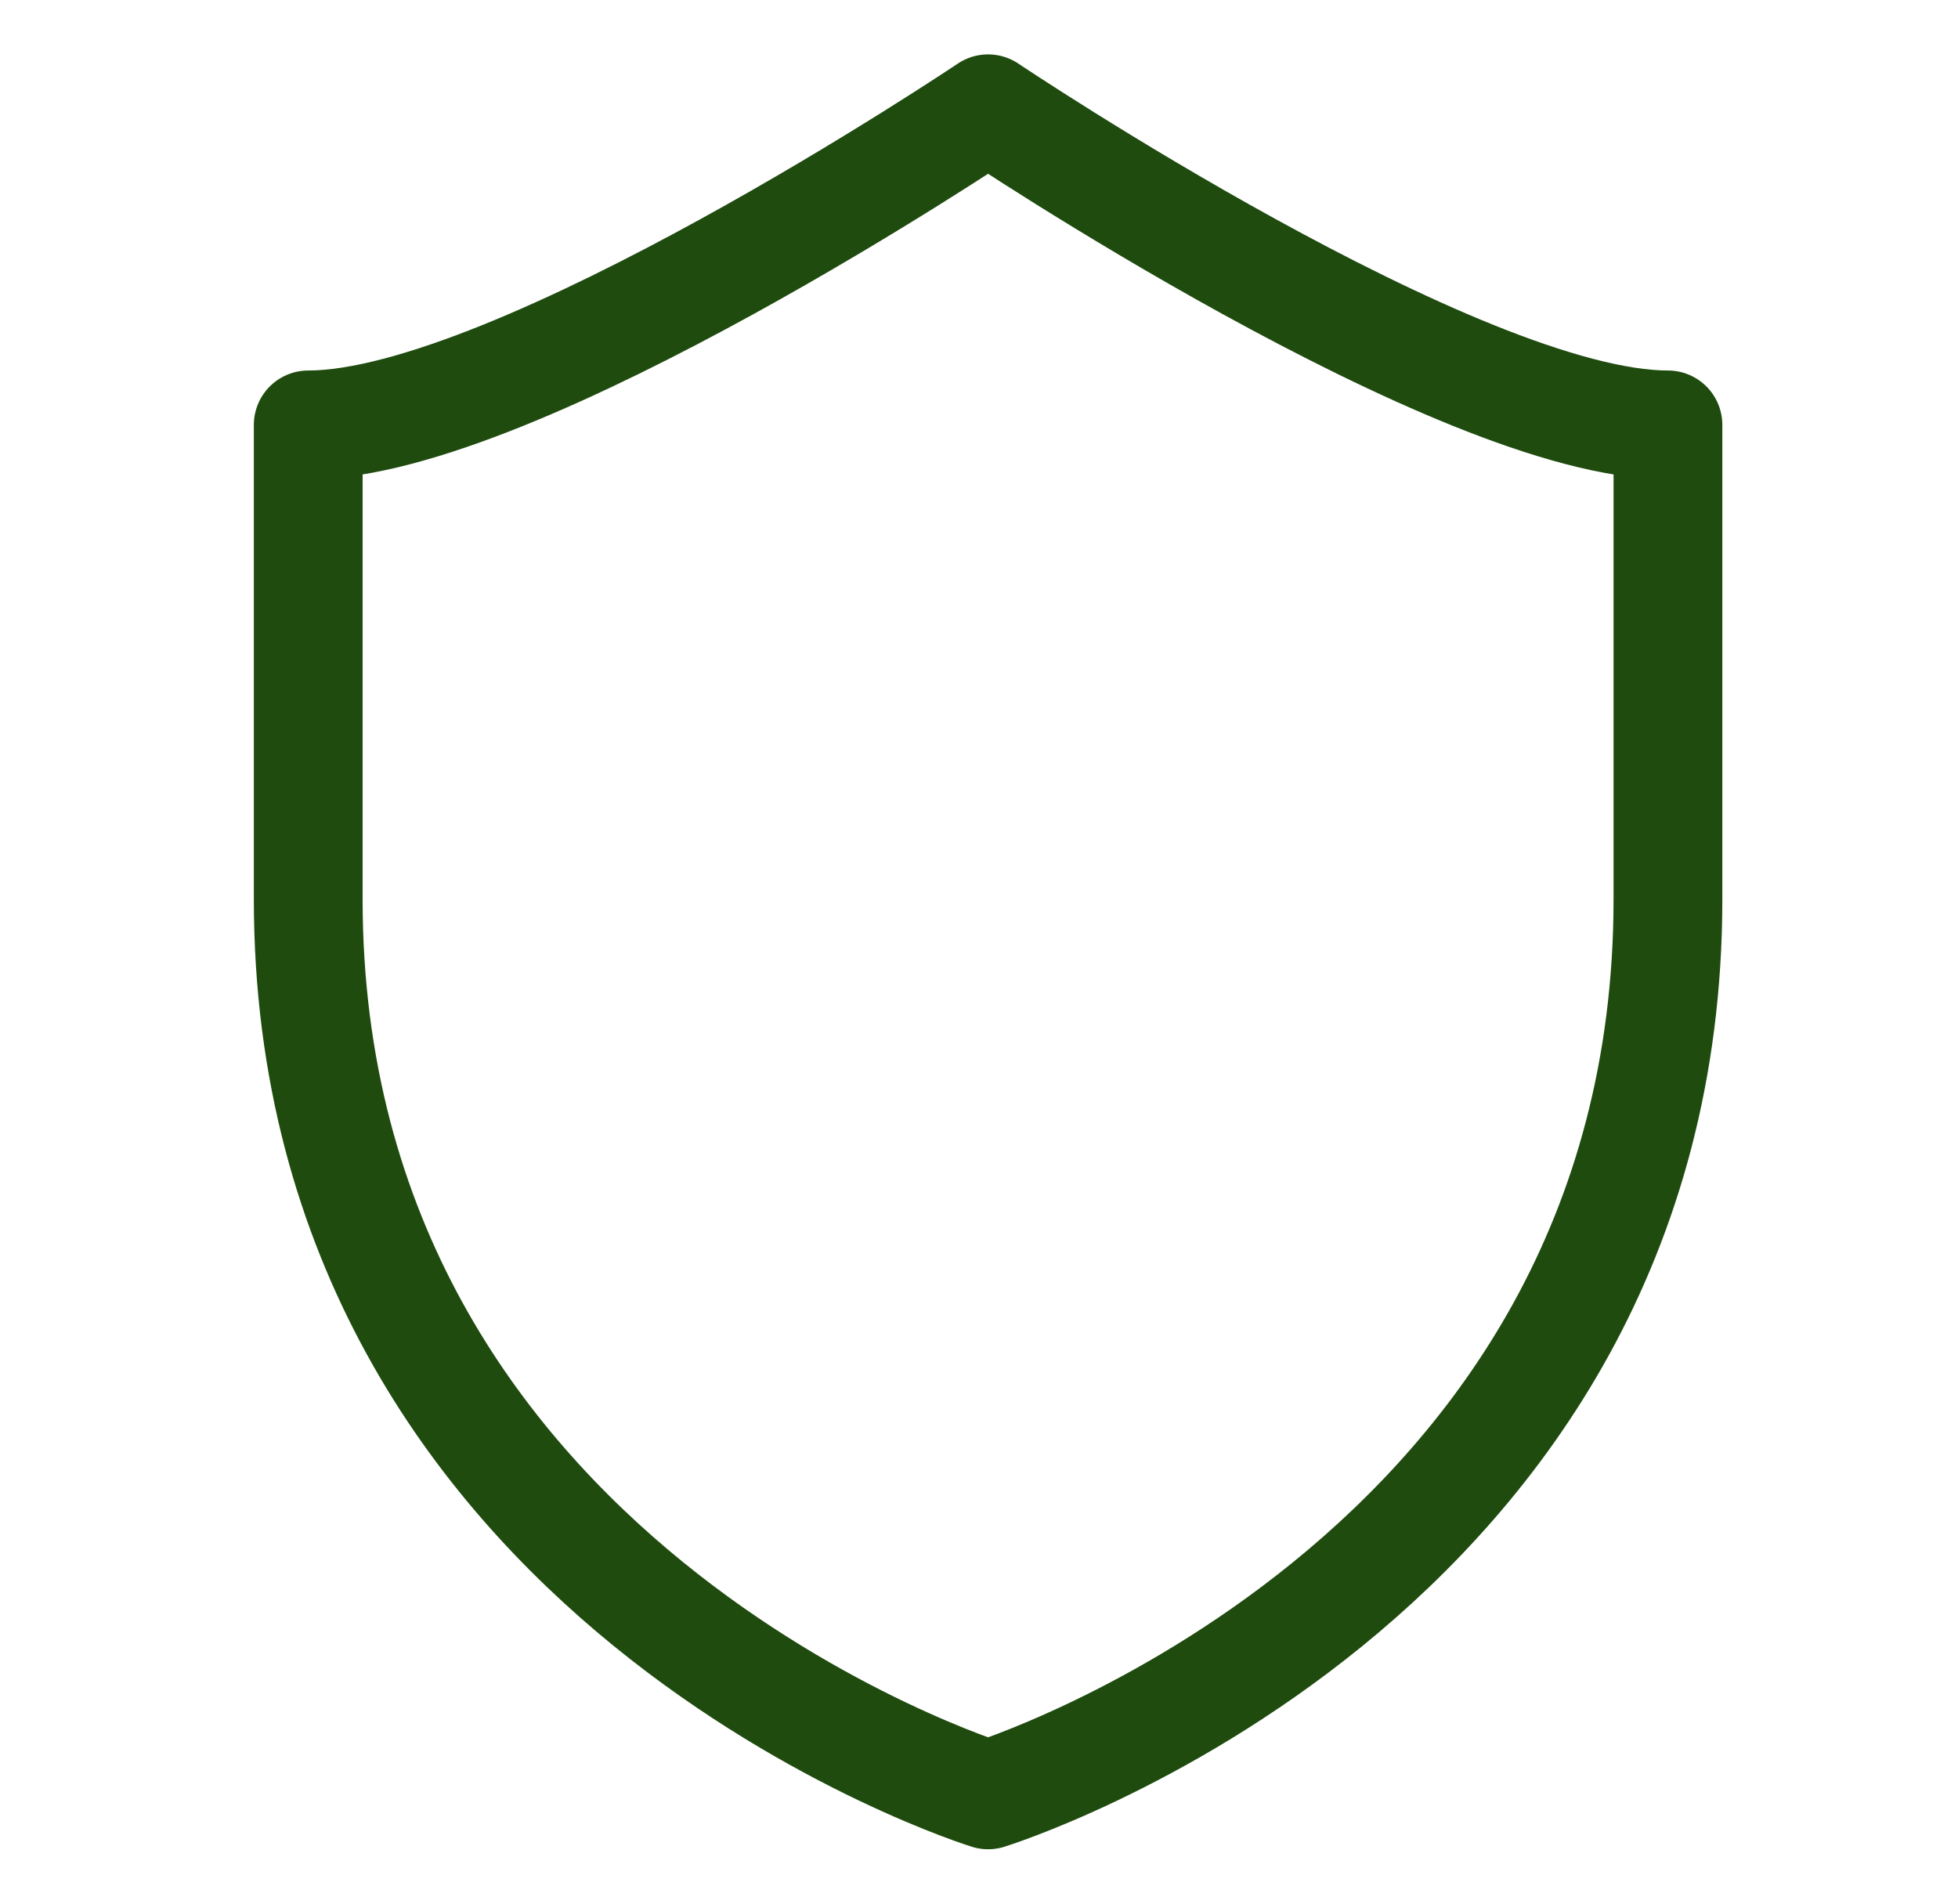 <?xml version="1.0" encoding="UTF-8"?> <svg xmlns="http://www.w3.org/2000/svg" width="36" height="35" viewBox="0 0 36 35" fill="none"><path d="M5.667 7.812C9.513 7.812 18.167 2 18.167 2C18.167 2 26.821 7.812 30.667 7.812V16.531C30.667 29.125 18.167 33 18.167 33C18.167 33 5.667 29.125 5.667 16.531V7.812Z" stroke="#1F4B0F" stroke-width="2" stroke-linejoin="round"></path></svg> 